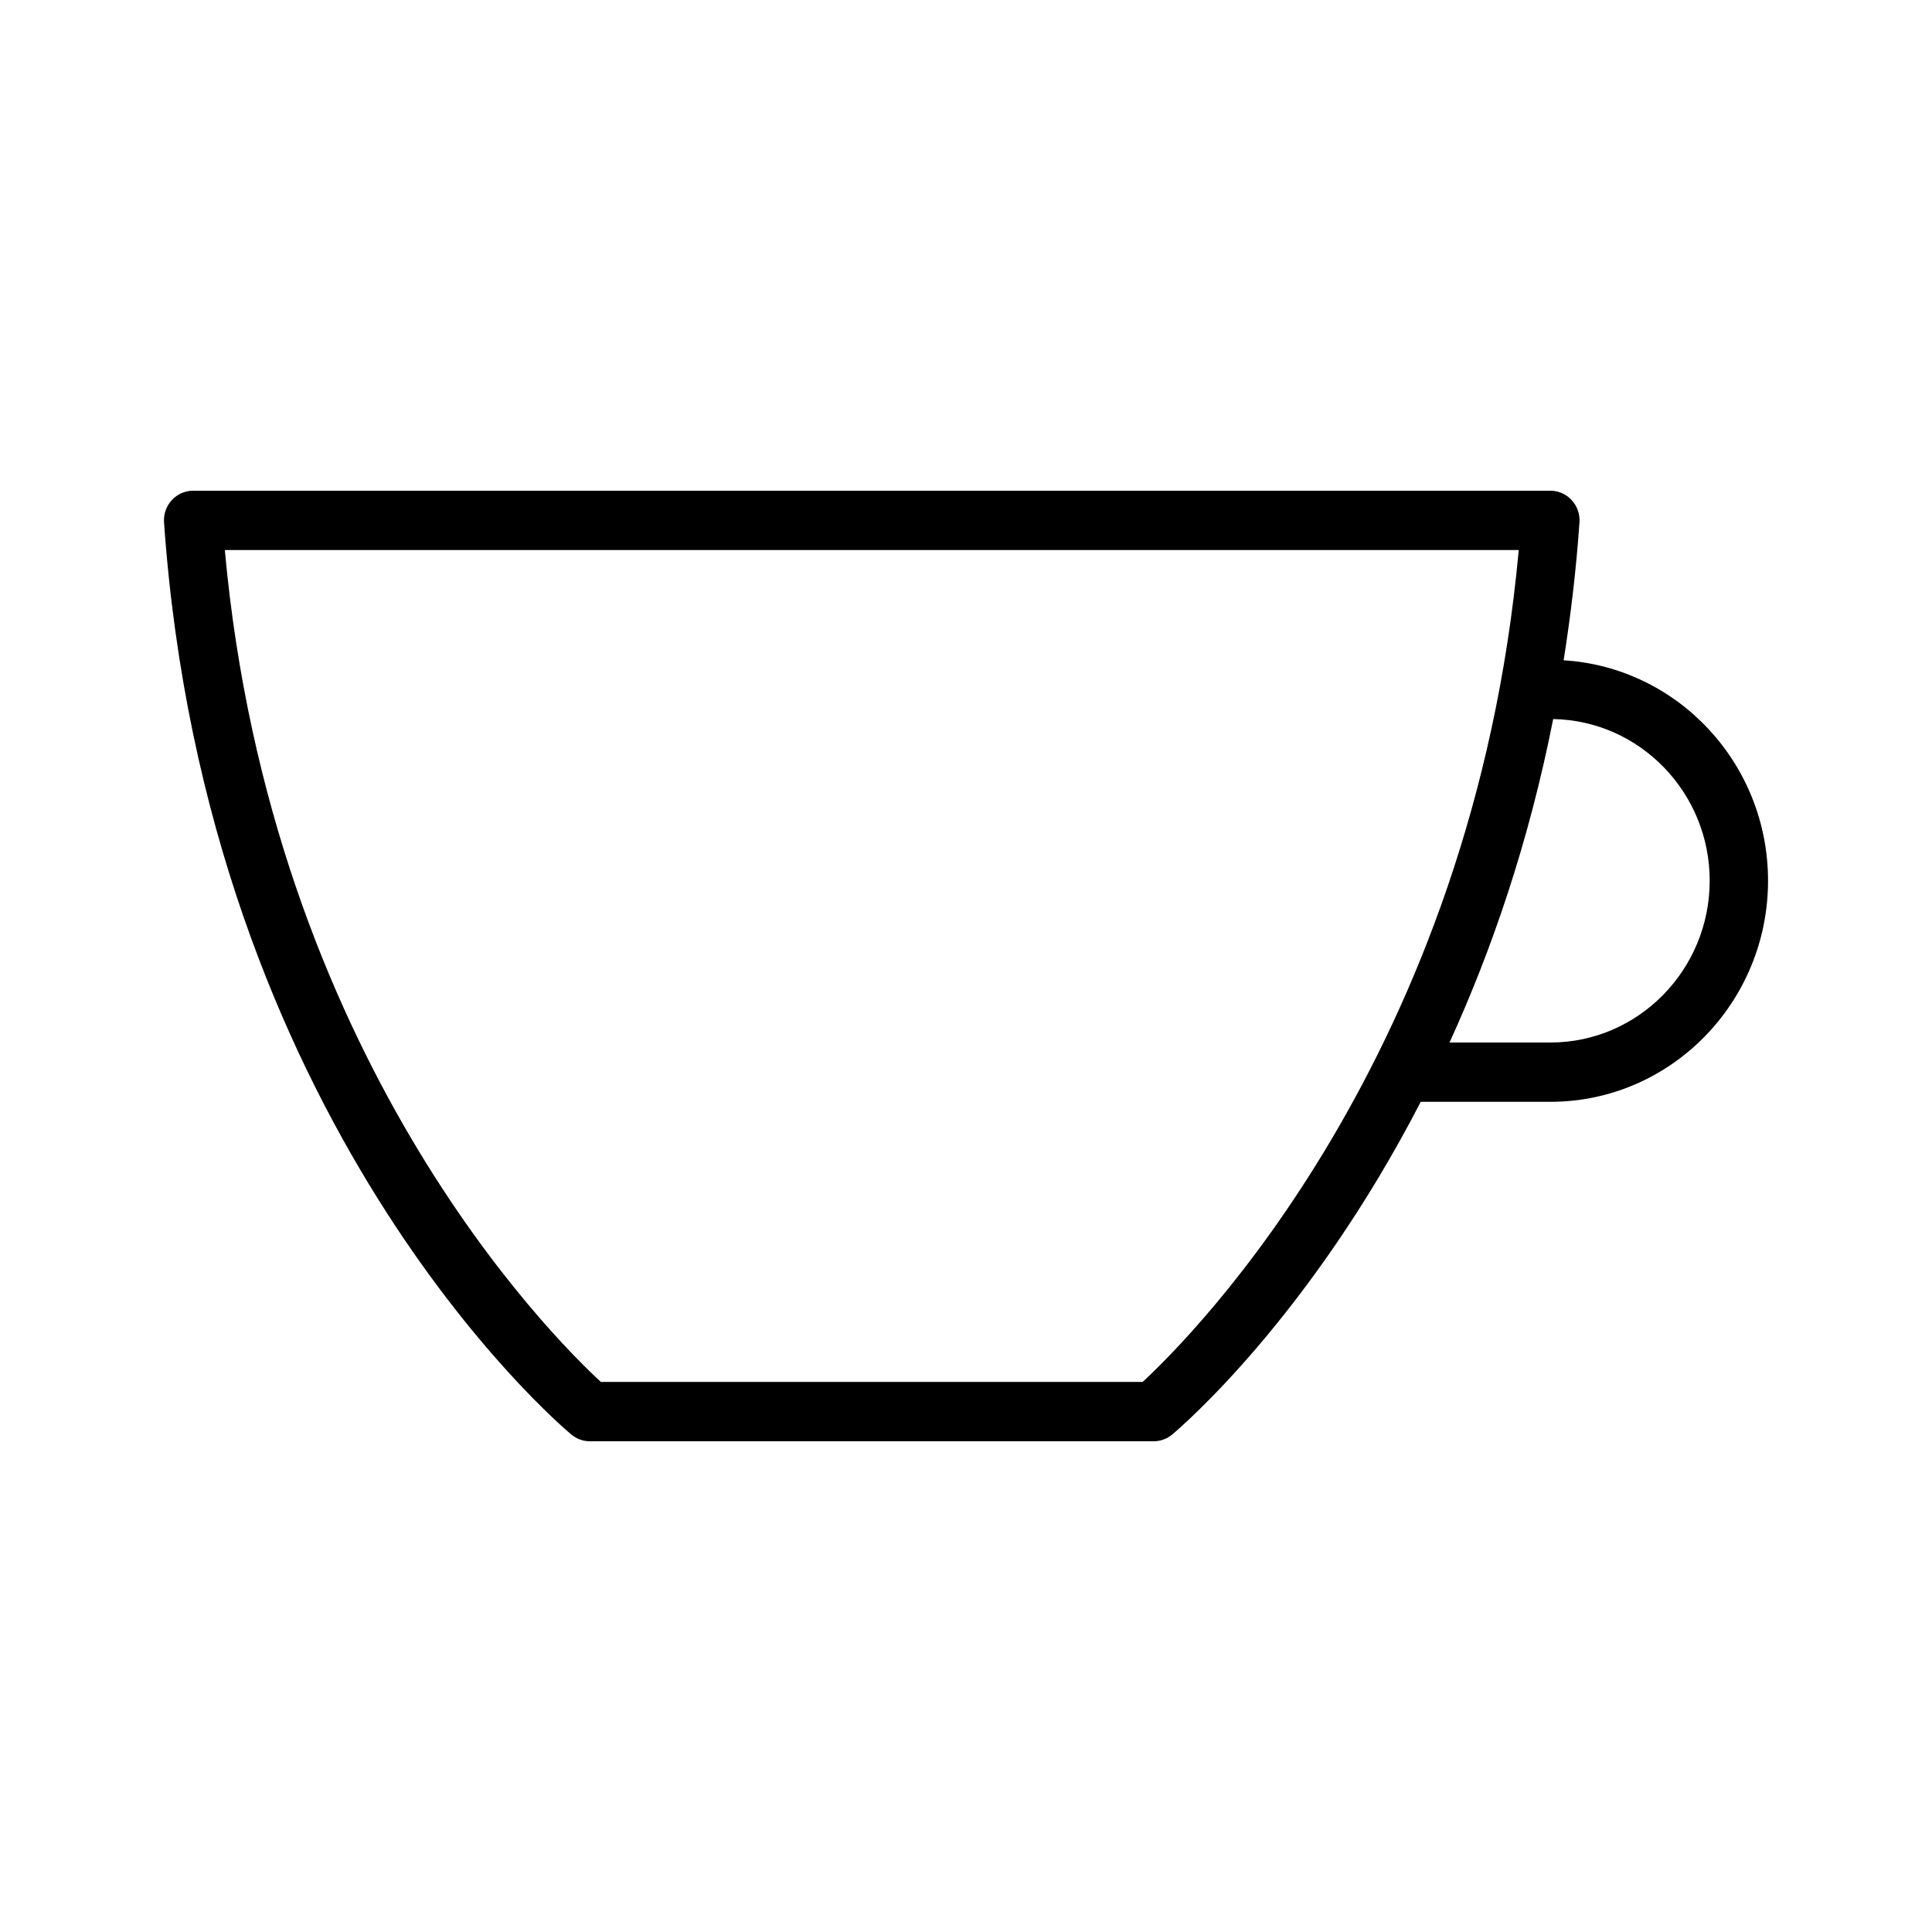 <?xml version="1.0" encoding="UTF-8"?>
<!-- The Best Svg Icon site in the world: iconSvg.co, Visit us! https://iconsvg.co -->
<svg fill="#000000" width="800px" height="800px" version="1.1" viewBox="144 144 512 512" xmlns="http://www.w3.org/2000/svg">
 <path d="m558.38 318.98c1.844-11.684 3.312-23.812 4.195-36.512 0.164-2.172-0.582-4.32-2.055-5.918-1.453-1.598-3.508-2.504-5.652-2.504h-359.69c-2.141 0-4.195 0.906-5.652 2.496-1.473 1.598-2.211 3.746-2.055 5.918 11.172 158.99 103.98 238.39 107.93 241.7 1.387 1.156 3.125 1.793 4.93 1.793h149.4c1.801 0 3.535-0.637 4.914-1.793 2.363-1.977 36.434-31.125 65.863-88.168h34.379c31.805 0 57.664-26.293 57.664-58.598-0.004-31.109-24.004-56.562-54.172-58.41zm-111.58 191.25h-143.56c-13.219-12.172-87.426-86.168-99.66-220.46h342.9c-12.215 133.99-86.465 208.25-99.676 220.46zm108.08-89.953h-26.742c11.09-24.262 20.965-52.828 27.473-85.719 22.93 0.402 41.477 19.453 41.477 42.84-0.004 23.641-18.938 42.879-42.207 42.879z"/>
</svg>